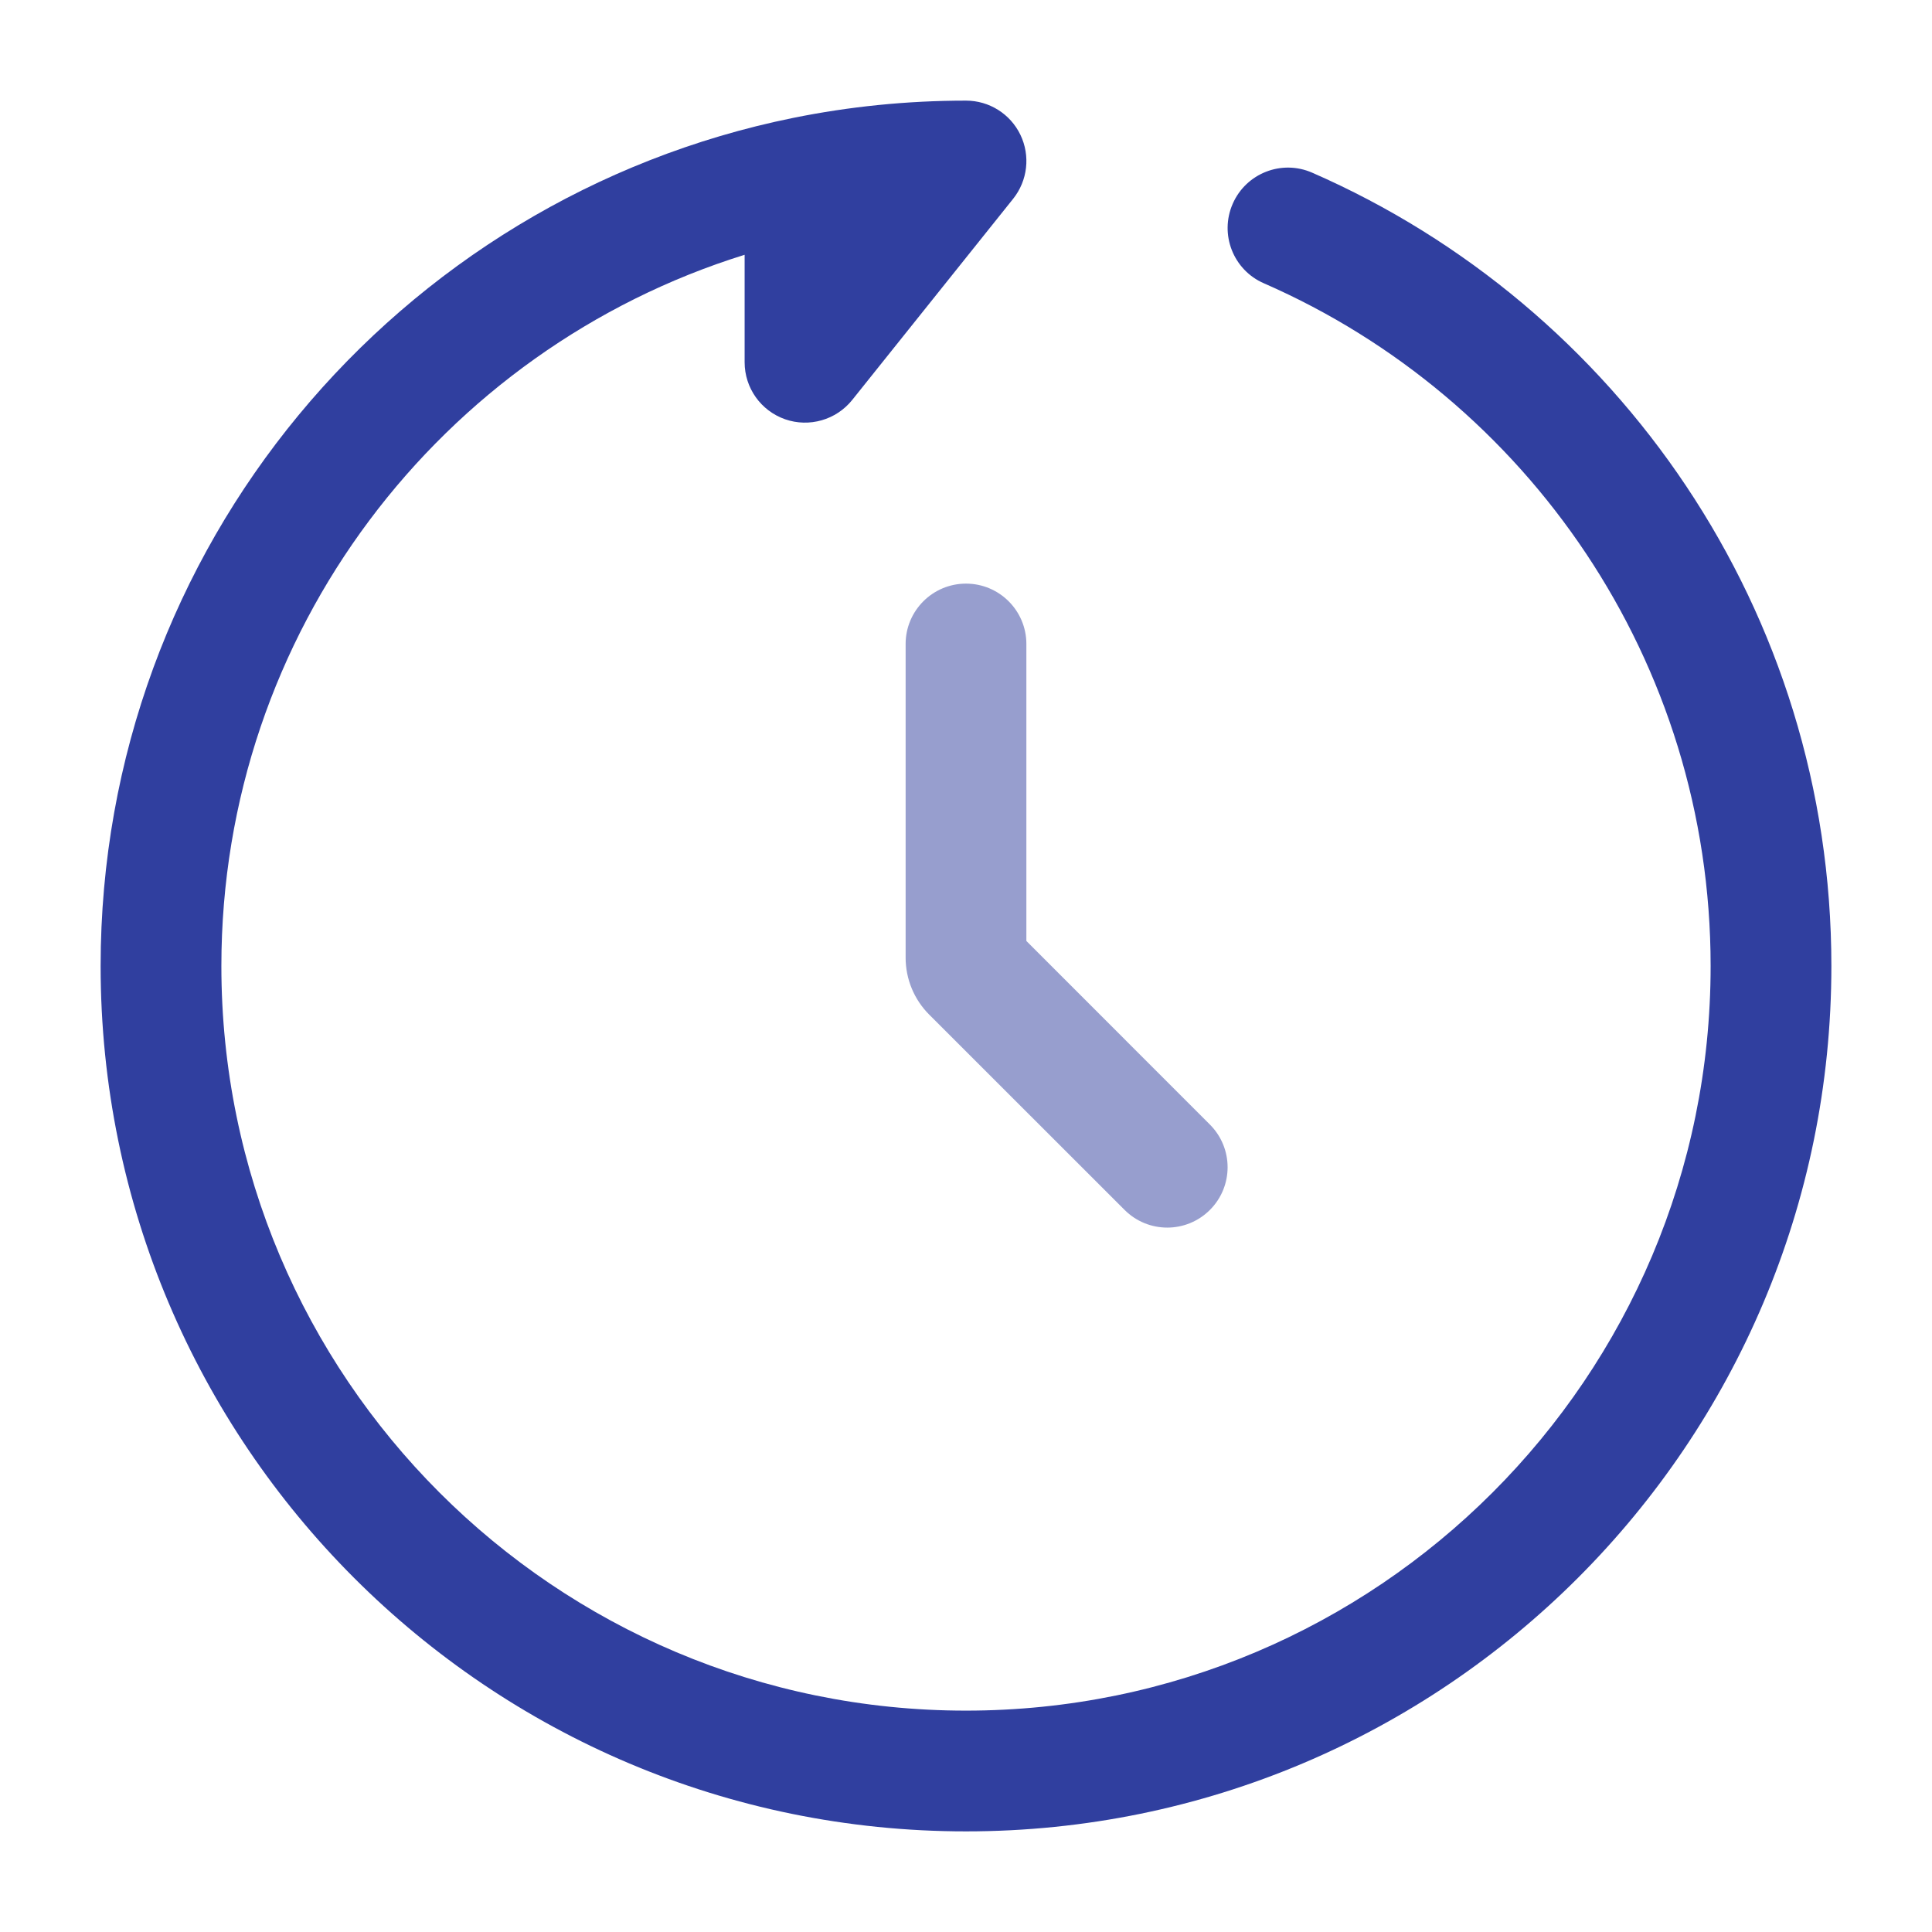 <svg xmlns="http://www.w3.org/2000/svg" width="28px" height="28px" viewBox="0 0 24 24" fill="none"><g id="SVGRepo_bgCarrier" stroke-width="0"/><g id="SVGRepo_tracerCarrier" stroke-linecap="round" stroke-linejoin="round"/><g id="SVGRepo_iconCarrier"> <path xmlns="http://www.w3.org/2000/svg" fill-rule="evenodd" clip-rule="evenodd" d="M12.676 1.675C12.551 1.415 12.288 1.25 12 1.25C11.265 1.25 10.546 1.324 9.851 1.465C4.944 2.461 1.25 6.798 1.25 12C1.25 17.937 6.063 22.75 12 22.75C17.937 22.75 22.75 17.937 22.75 12C22.75 7.591 20.095 3.803 16.3 2.145C15.921 1.979 15.479 2.152 15.313 2.532C15.147 2.911 15.32 3.354 15.7 3.519C18.968 4.947 21.25 8.208 21.25 12C21.25 17.109 17.109 21.25 12 21.25C6.891 21.25 2.75 17.109 2.75 12C2.75 7.85 5.484 4.336 9.25 3.165V4.5C9.25 4.819 9.451 5.102 9.752 5.208C10.052 5.313 10.387 5.217 10.586 4.969L12.586 2.469C12.766 2.243 12.801 1.935 12.676 1.675Z" fill="#303F9F"/> <path opacity="0.5" d="M12 7.25C12.414 7.25 12.75 7.586 12.75 8V11.689L15.03 13.97C15.323 14.263 15.323 14.737 15.03 15.03C14.737 15.323 14.263 15.323 13.97 15.03L11.543 12.604C11.355 12.416 11.25 12.162 11.25 11.896V8C11.25 7.586 11.586 7.25 12 7.25Z" fill="#303F9F"/> </g></svg>